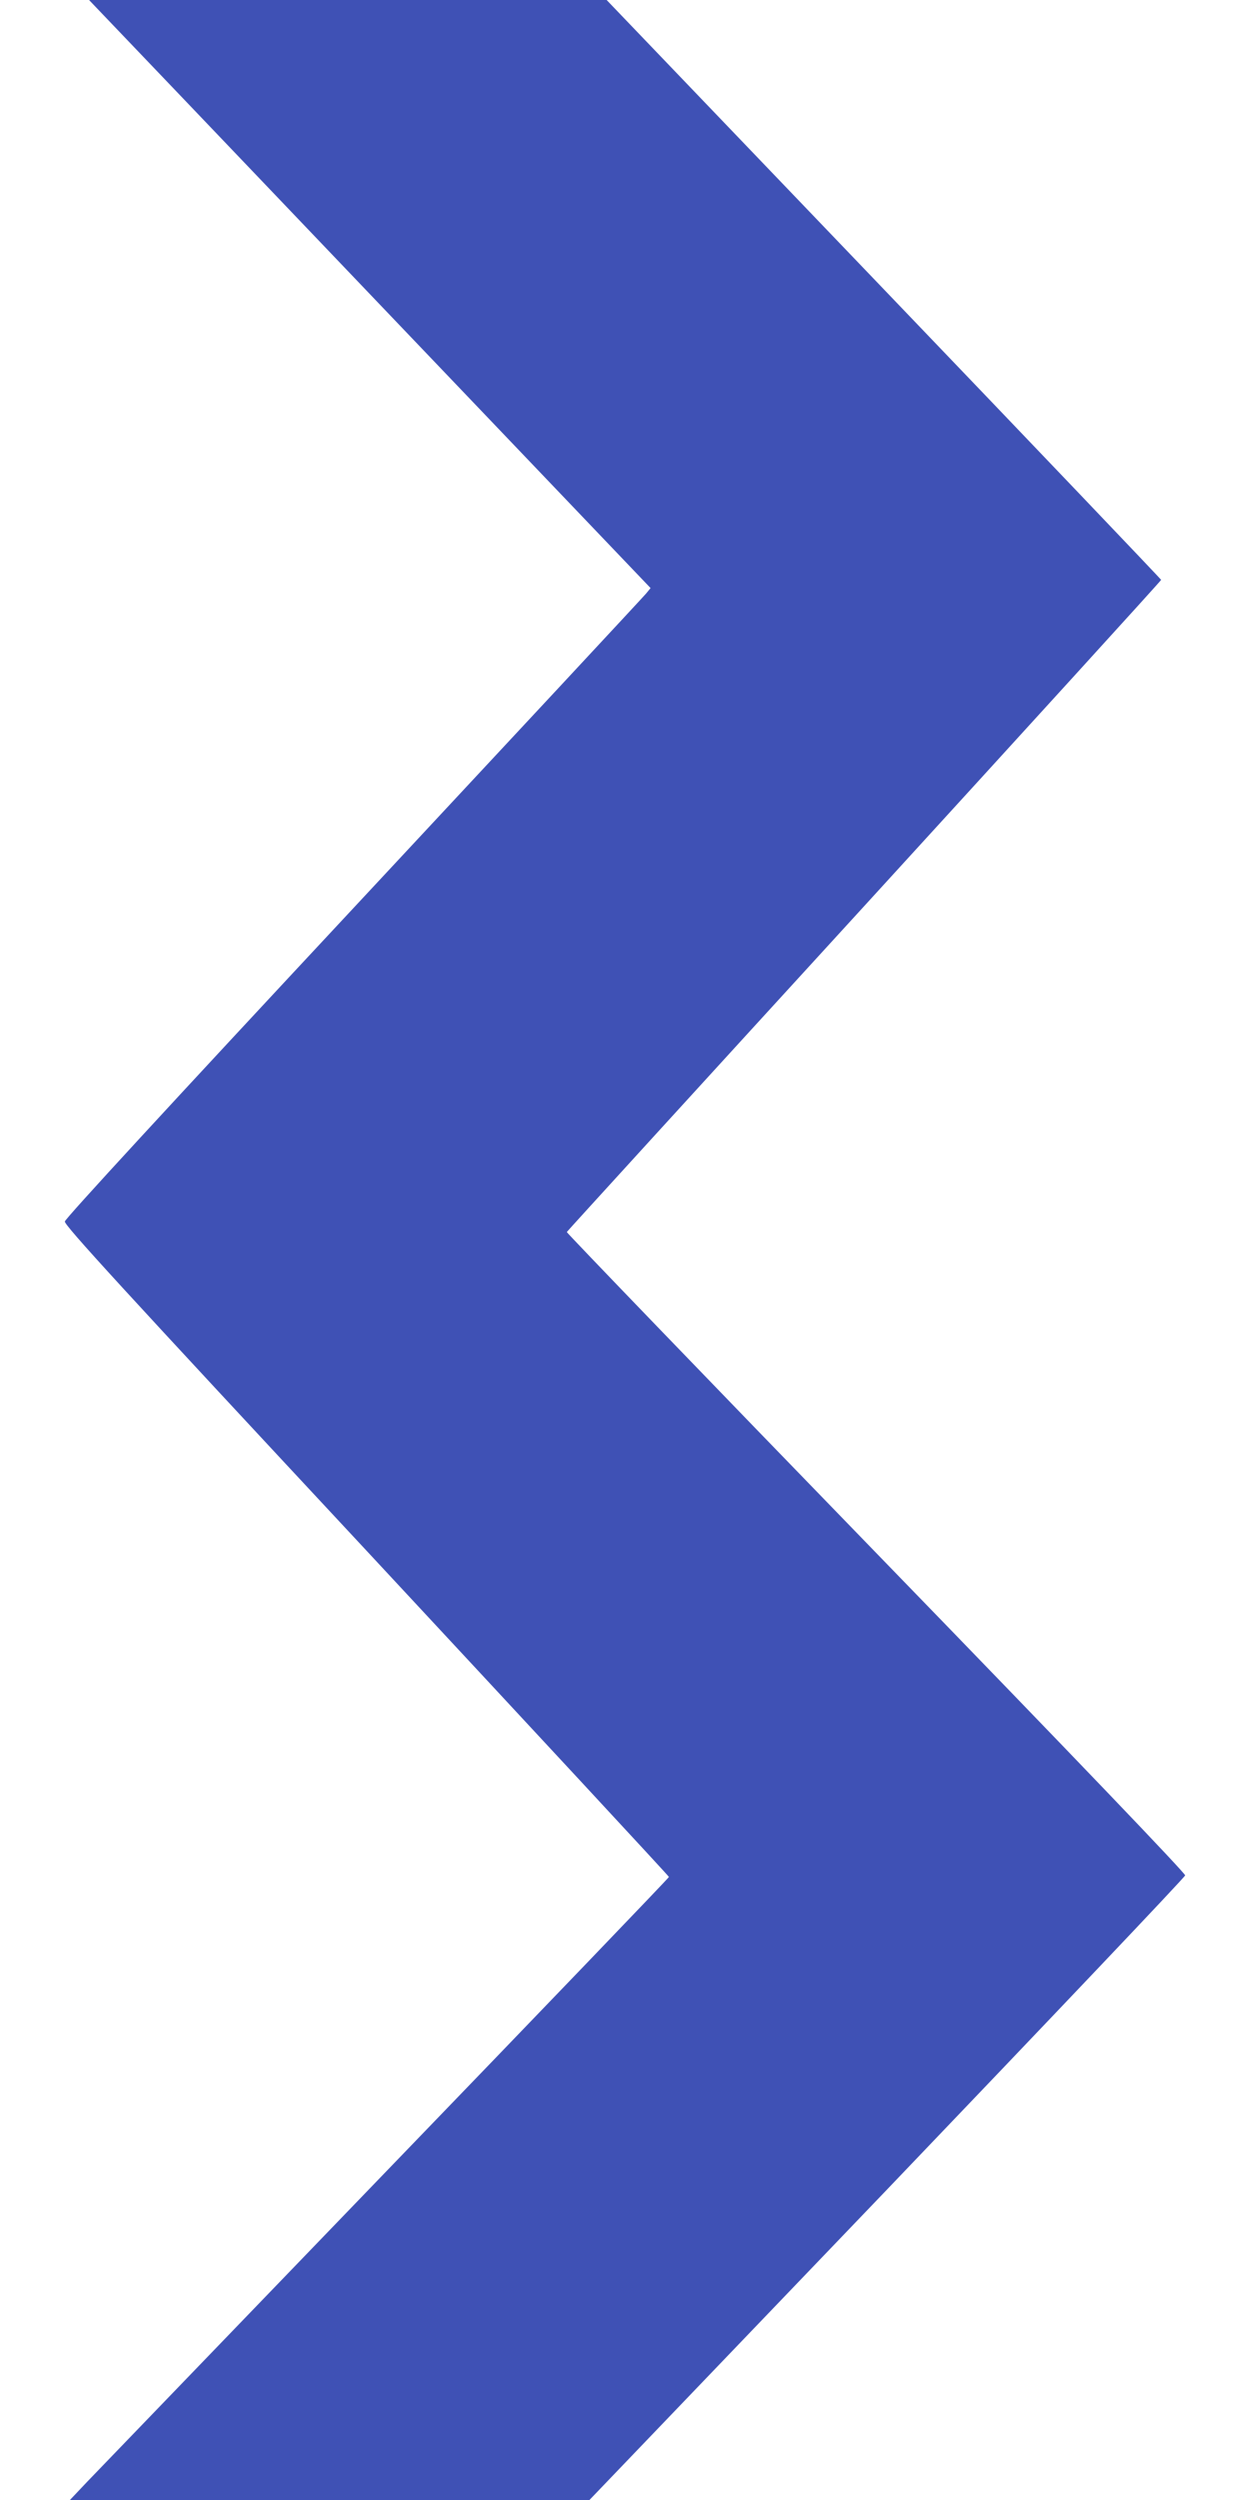 <?xml version="1.0" standalone="no"?>
<!DOCTYPE svg PUBLIC "-//W3C//DTD SVG 20010904//EN"
 "http://www.w3.org/TR/2001/REC-SVG-20010904/DTD/svg10.dtd">
<svg version="1.0" xmlns="http://www.w3.org/2000/svg"
 width="640pt" height="1280pt" viewBox="0 0 640 1280"
 preserveAspectRatio="xMidYMid meet">
<g transform="translate(0,1280) scale(0.1,-0.1)"
fill="#3f51b5" stroke="none">
<path d="M496 12758 c23 -24 670 -701 1438 -1506 l1397 -1463 -23 -28 c-13
-16 -687 -740 -1498 -1610 -940 -1008 -1476 -1590 -1478 -1605 -3 -19 292
-341 1545 -1686 851 -915 1548 -1666 1548 -1670 0 -4 -651 -682 -1446 -1506
-795 -825 -1485 -1541 -1533 -1591 l-88 -93 1330 0 1330 0 1524 1590 c837 875
1524 1598 1526 1608 1 11 -546 583 -1583 1652 -872 899 -1584 1638 -1583 1642
2 4 687 755 1523 1669 836 915 1520 1666 1520 1670 0 3 -639 673 -1420 1488
l-1419 1481 -1325 0 -1325 0 40 -42z"/>
</g>
</svg>
